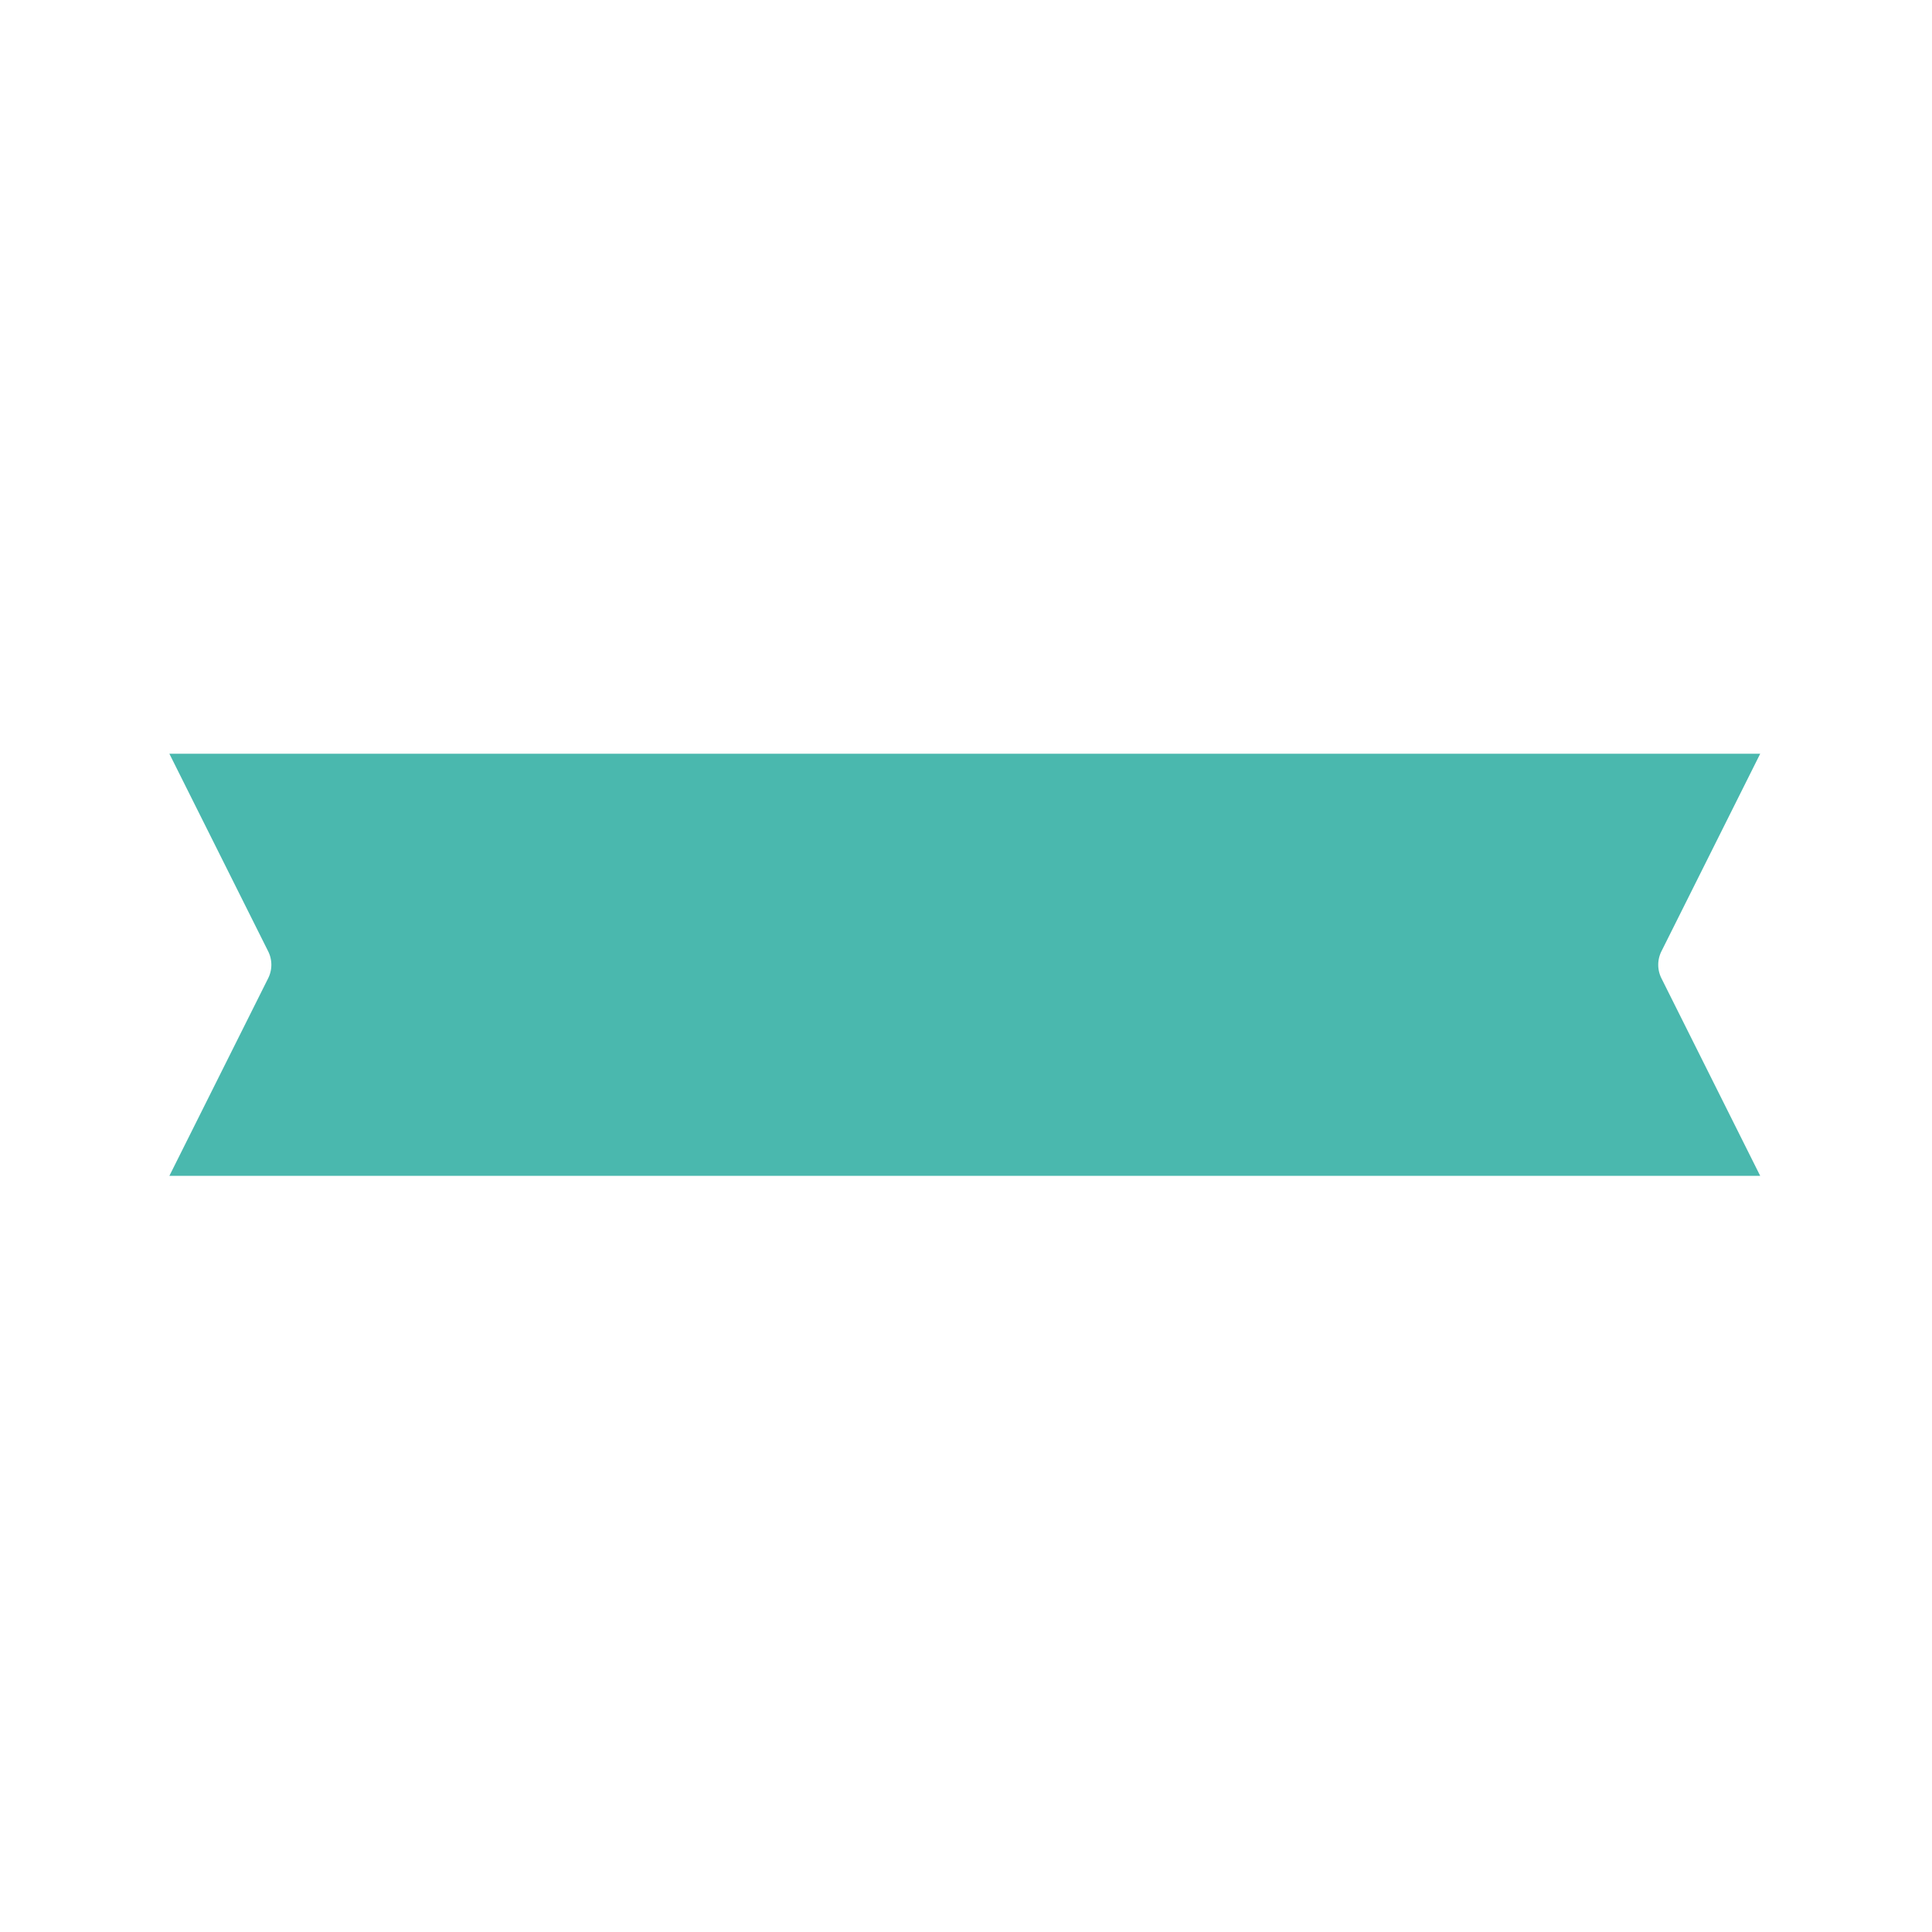 <?xml version="1.0" encoding="UTF-8"?> <svg xmlns="http://www.w3.org/2000/svg" xmlns:xlink="http://www.w3.org/1999/xlink" version="1.1" width="512" height="512" x="0" y="0" viewBox="0 0 267 267" style="enable-background:new 0 0 512 512" xml:space="preserve" fill-rule="evenodd" class=""><g><path d="m243.258 104.167-13.651 27.303a4.164 4.164 0 0 0 0 3.727l13.651 27.303H23.408l13.652-27.303a4.164 4.164 0 0 0 0-3.727l-13.652-27.303z" fill="#4ab8ae" opacity="1" data-original="#000000"></path></g></svg> 